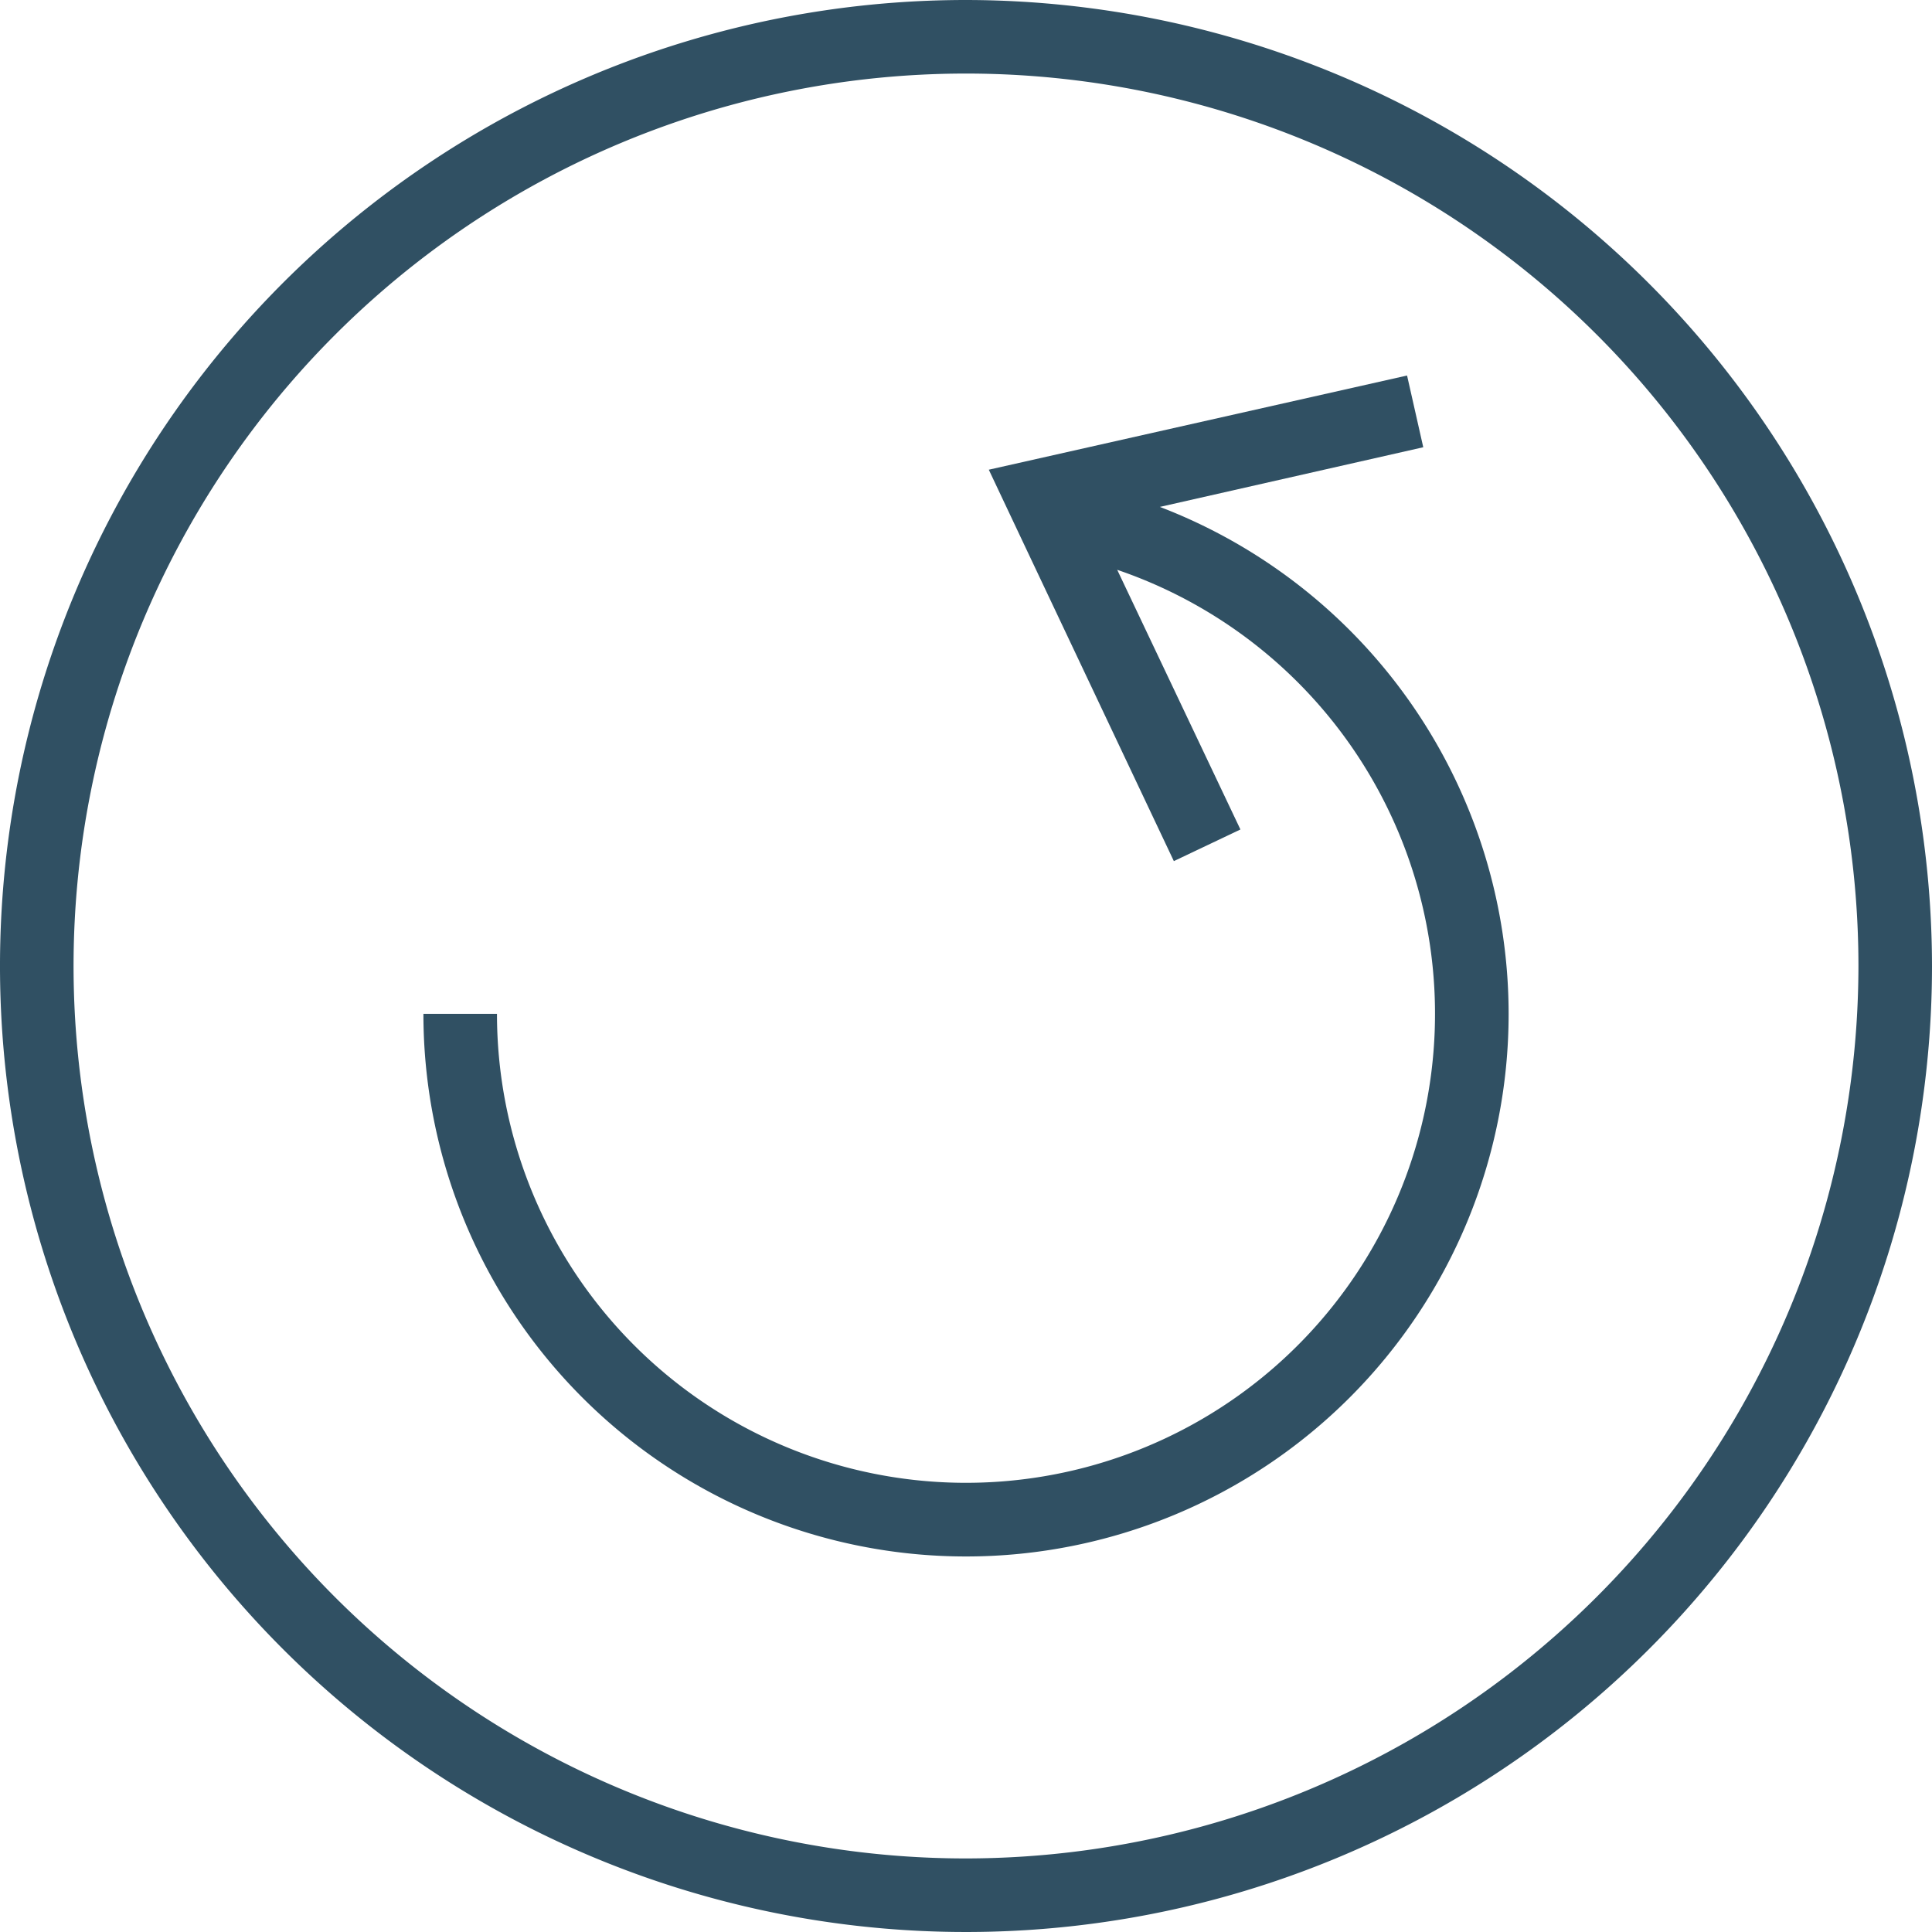 <svg xmlns="http://www.w3.org/2000/svg" width="45.332" height="45.332" viewBox="0 0 45.332 45.332">
  <g id="noun-undo-2640660" transform="translate(-5.74 -5.74)">
    <g id="Group_12088" data-name="Group 12088" transform="translate(5.74 5.74)">
      <path id="Path_6262" data-name="Path 6262" d="M28.406,5.74A22.666,22.666,0,1,0,51.072,28.406,22.692,22.692,0,0,0,28.406,5.74Zm0,43.606a20.94,20.94,0,1,1,20.94-20.94A20.96,20.96,0,0,1,28.406,49.346Z" transform="translate(-5.74 -5.74)" fill="#305063"/>
    </g>
    <g id="Group_12090" data-name="Group 12090" transform="translate(15.675 14.553)">
      <g id="Group_12089" data-name="Group 12089" transform="translate(0 0)">
        <path id="Path_6263" data-name="Path 6263" d="M42.713,30.926a12.731,12.731,0,1,1-25.463,0h1.726A11.005,11.005,0,1,0,33.529,20.507L36.42,26.6l-1.562.742-3.47-7.337-.872-1.847,9.814-2.21.38,1.683-6.18,1.4A12.745,12.745,0,0,1,42.713,30.926Z" transform="translate(-17.25 -15.95)" fill="#305063"/>
      </g>
    </g>
  </g>
</svg>
